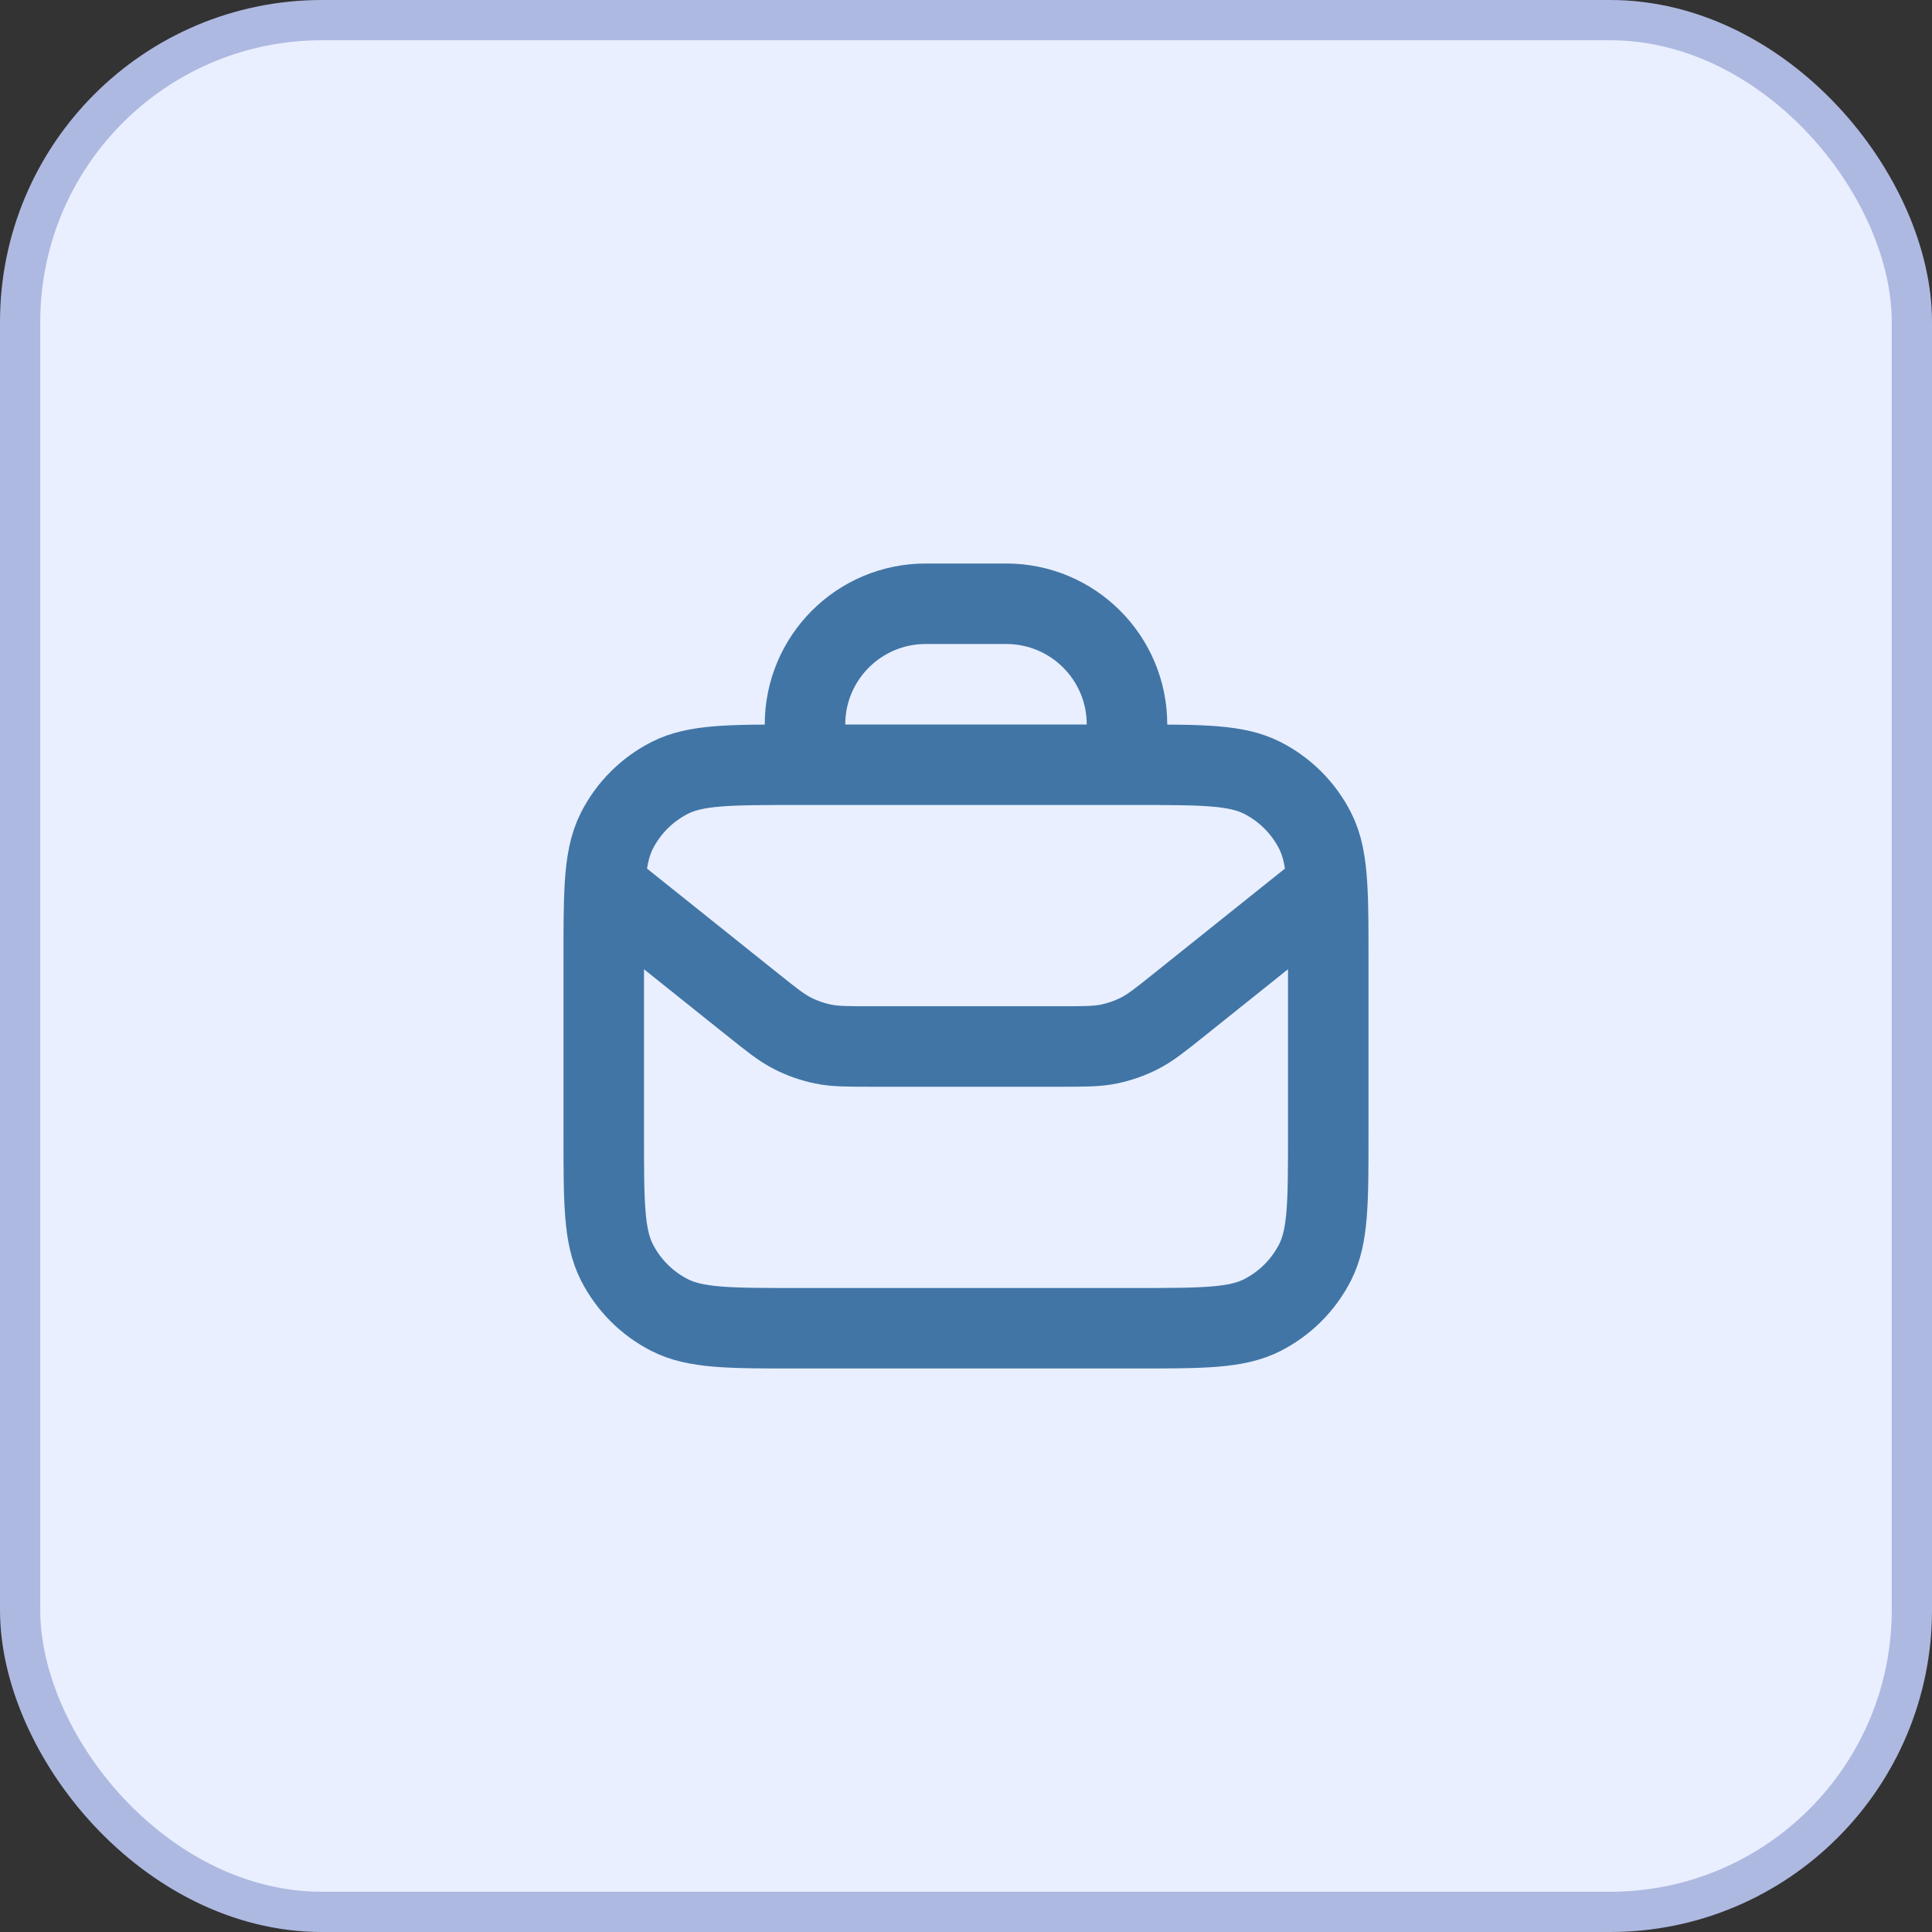 <svg width="48" height="48" viewBox="0 0 48 48" fill="none" xmlns="http://www.w3.org/2000/svg">
<rect x="0" y="0" width="48" height="48" fill="#333333" stroke="none"/>
<rect x="0.5" y="0.5" width="47" height="47" rx="7.5" fill="#E9EFFF"/>
<rect x="0.5" y="0.5" width="47" height="47" rx="7.5" stroke="#AEB9E1"/>
<path d="M15.027 22.022L18.685 24.948C19.172 25.338 19.416 25.533 19.688 25.672C19.928 25.794 20.184 25.884 20.449 25.939C20.748 26 21.06 26 21.684 26H26.316C26.94 26 27.252 26 27.551 25.939C27.816 25.884 28.072 25.794 28.312 25.672C28.584 25.533 28.828 25.338 29.315 24.948L32.972 22.022M15.027 22.022C15 22.489 15 23.064 15 23.8V28.2C15 29.88 15 30.72 15.327 31.362C15.615 31.927 16.073 32.385 16.638 32.673C17.28 33 18.12 33 19.8 33H28.2C29.88 33 30.72 33 31.362 32.673C31.927 32.385 32.385 31.927 32.673 31.362C33 30.72 33 29.88 33 28.2V23.8C33 23.064 33 22.489 32.972 22.022M15.027 22.022C15.063 21.422 15.143 20.999 15.327 20.638C15.615 20.073 16.073 19.615 16.638 19.327C17.28 19 18.12 19 19.8 19H20M32.972 22.022C32.937 21.422 32.857 20.999 32.673 20.638C32.385 20.073 31.927 19.615 31.362 19.327C30.72 19 29.88 19 28.2 19H28M20 19V18C20 16.343 21.343 15 23 15H25C26.657 15 28 16.343 28 18V19M20 19H28" stroke="#4175A6" stroke-width="2" stroke-linecap="round" stroke-linejoin="round"/>
</svg>
